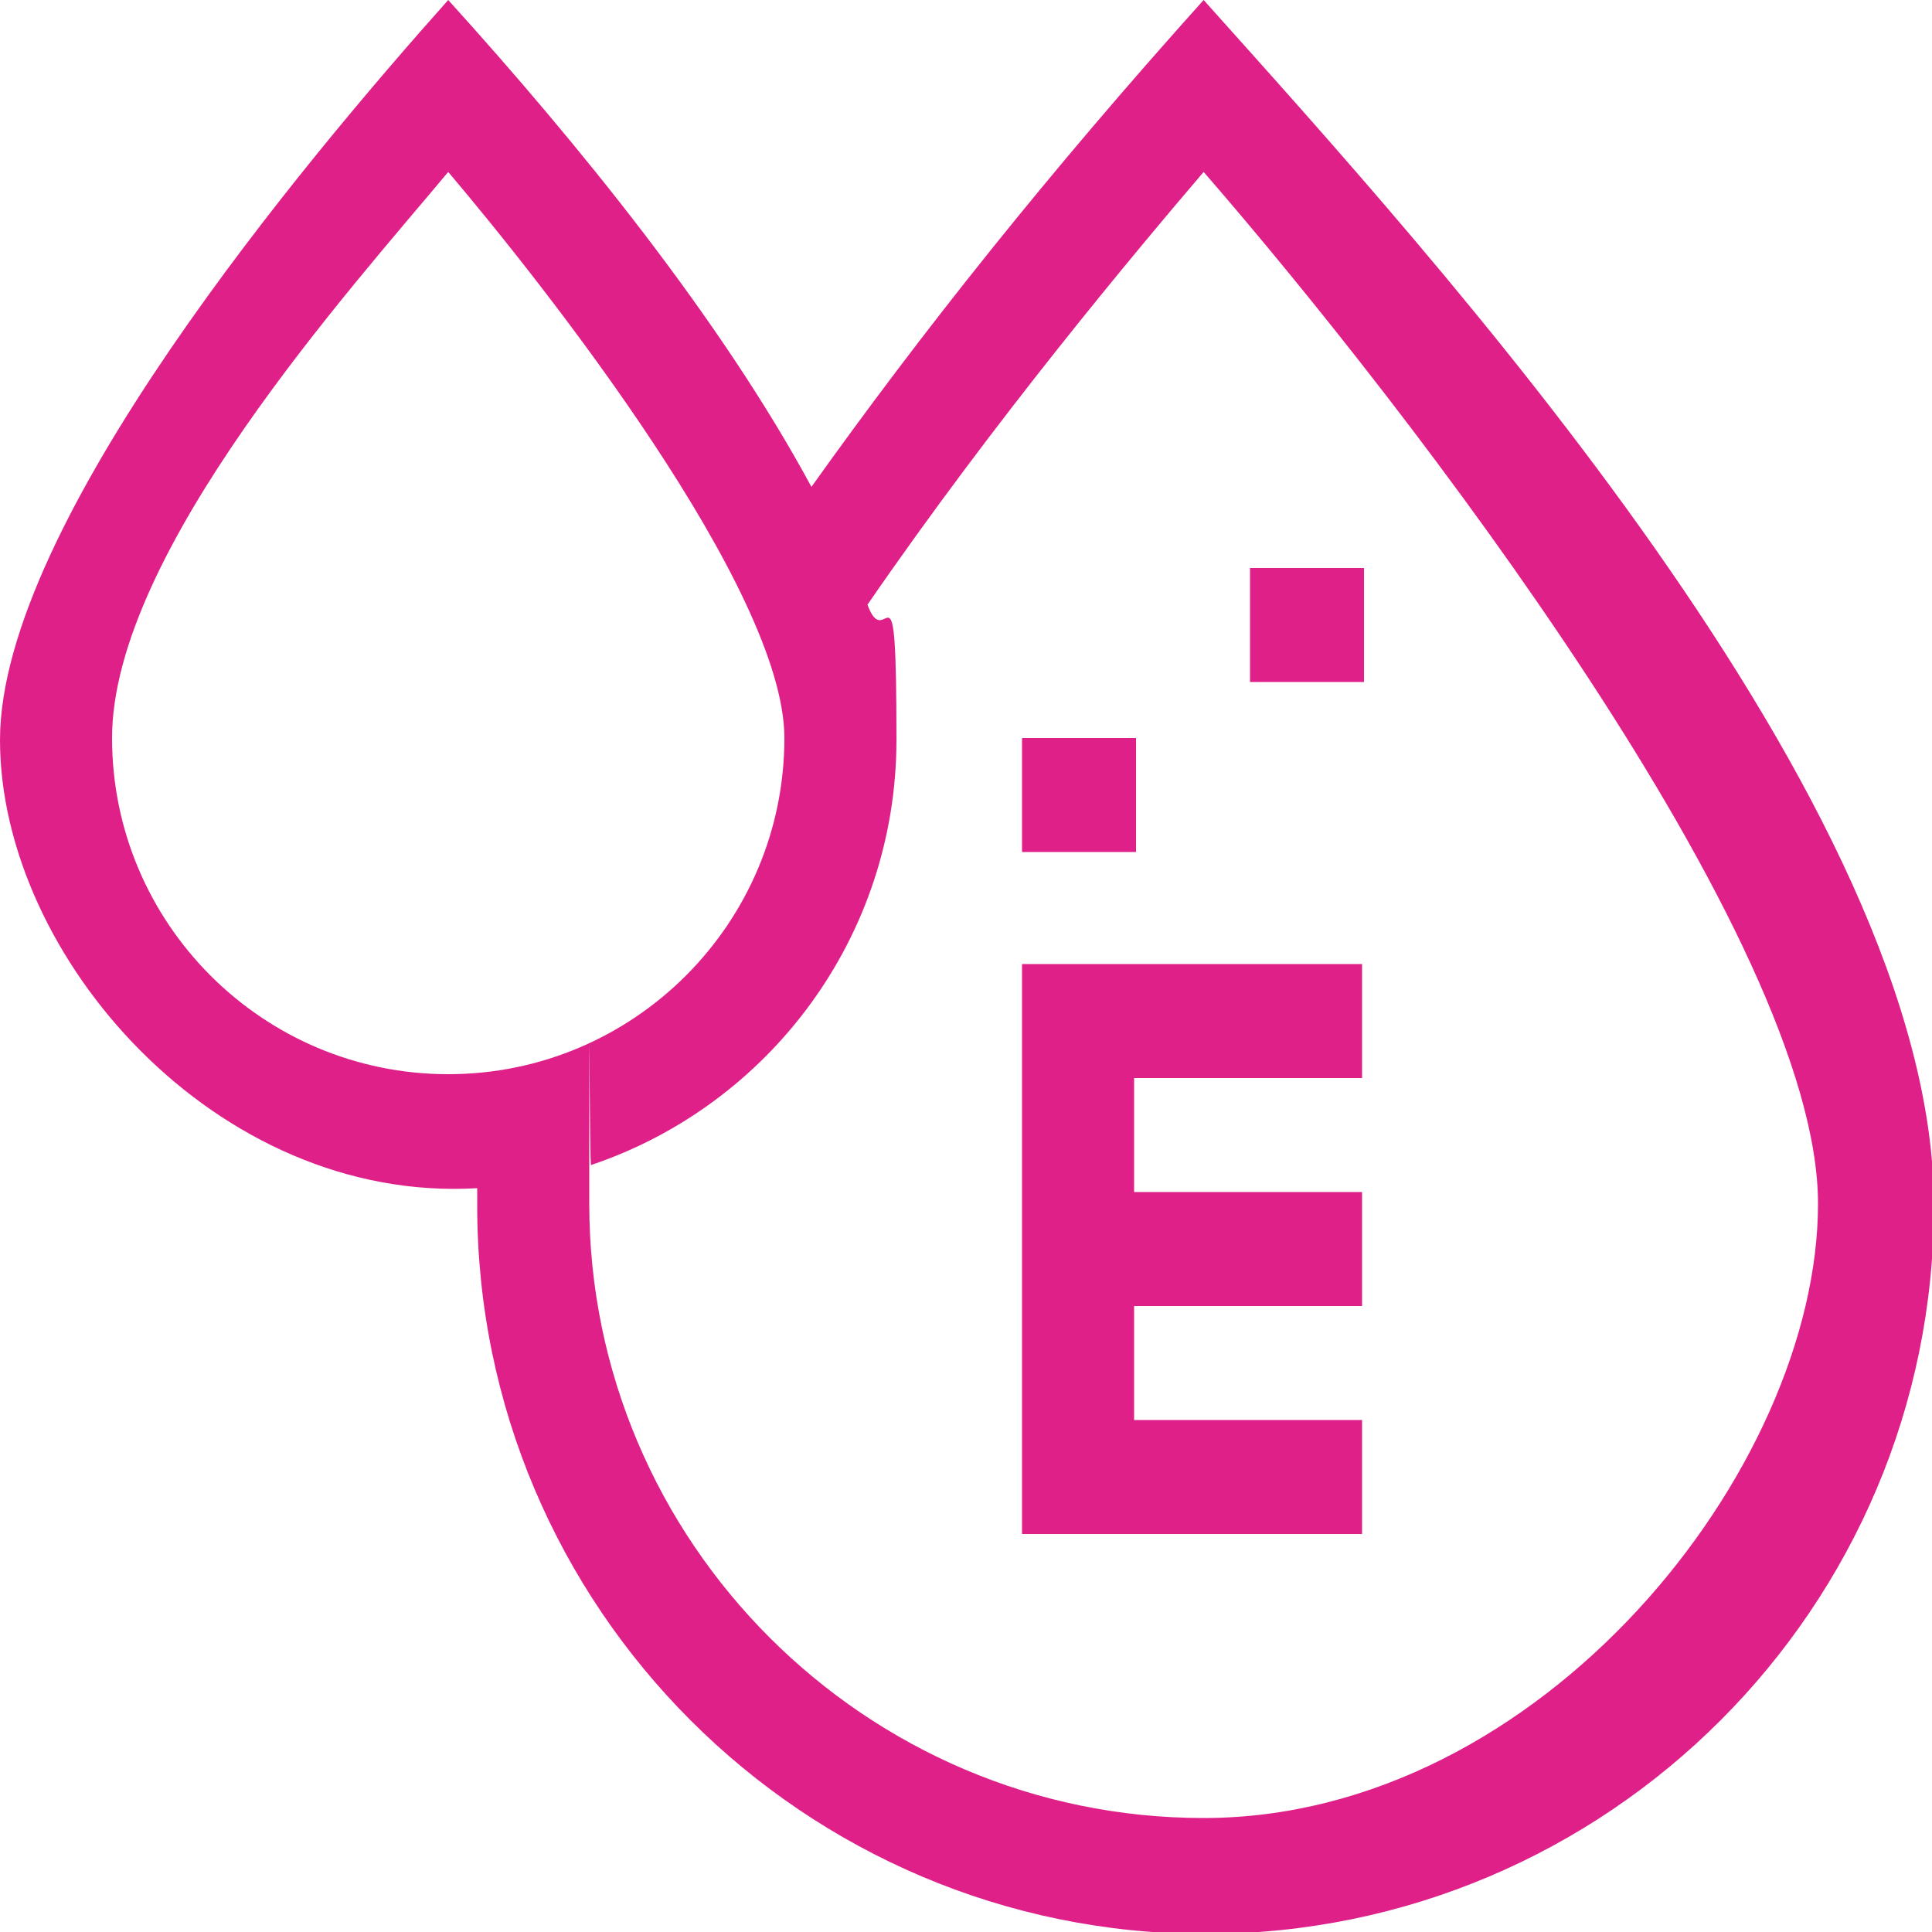 <svg viewBox="0 0 100 100" xmlns="http://www.w3.org/2000/svg" id="Capa_1"><defs><style>.cls-1{fill:#e02089;stroke-width:0px;}</style></defs><path d="m64.7,29.4h5.9v5.9h-5.9v-5.9Z" class="cls-1"></path><path d="m52.9,79.4h17.6v-5.9h-11.8v-5.9h11.8v-5.9h-11.8v-5.9h11.8v-5.9h-17.6v29.4Z" class="cls-1"></path><path d="m52.9,38.2h5.9v5.9h-5.9v-5.9Z" class="cls-1"></path><path d="m62.3,0c-8,8.9-14.6,17.2-20.3,25.2C37.3,16.5,29.9,7.4,23.2,0,15.8,8.3,0,27.1,0,38.3s11.2,24,24.7,23.2c0,.3,0,.6,0,.9,0,20.8,16.9,37.7,37.7,37.7s37.7-16.9,37.7-37.7S74.2,13.3,62.3,0ZM23.2,55.6c-9.6,0-17.4-7.8-17.4-17.4S18.2,14.9,23.2,8.9c5,5.9,17.4,21.6,17.4,29.3,0,9.6-7.8,17.4-17.4,17.4Zm39.1,38.5c-17.5,0-31.8-14.3-31.8-31.8s0-1.3.1-2c9.2-3.1,15.8-11.8,15.8-22s-.5-4.3-1.5-7c6.6-9.6,13.9-18.3,17.4-22.4,10.6,12.2,31.8,39.7,31.8,53.4s-14.3,31.8-31.8,31.8Z" class="cls-1"></path></svg>